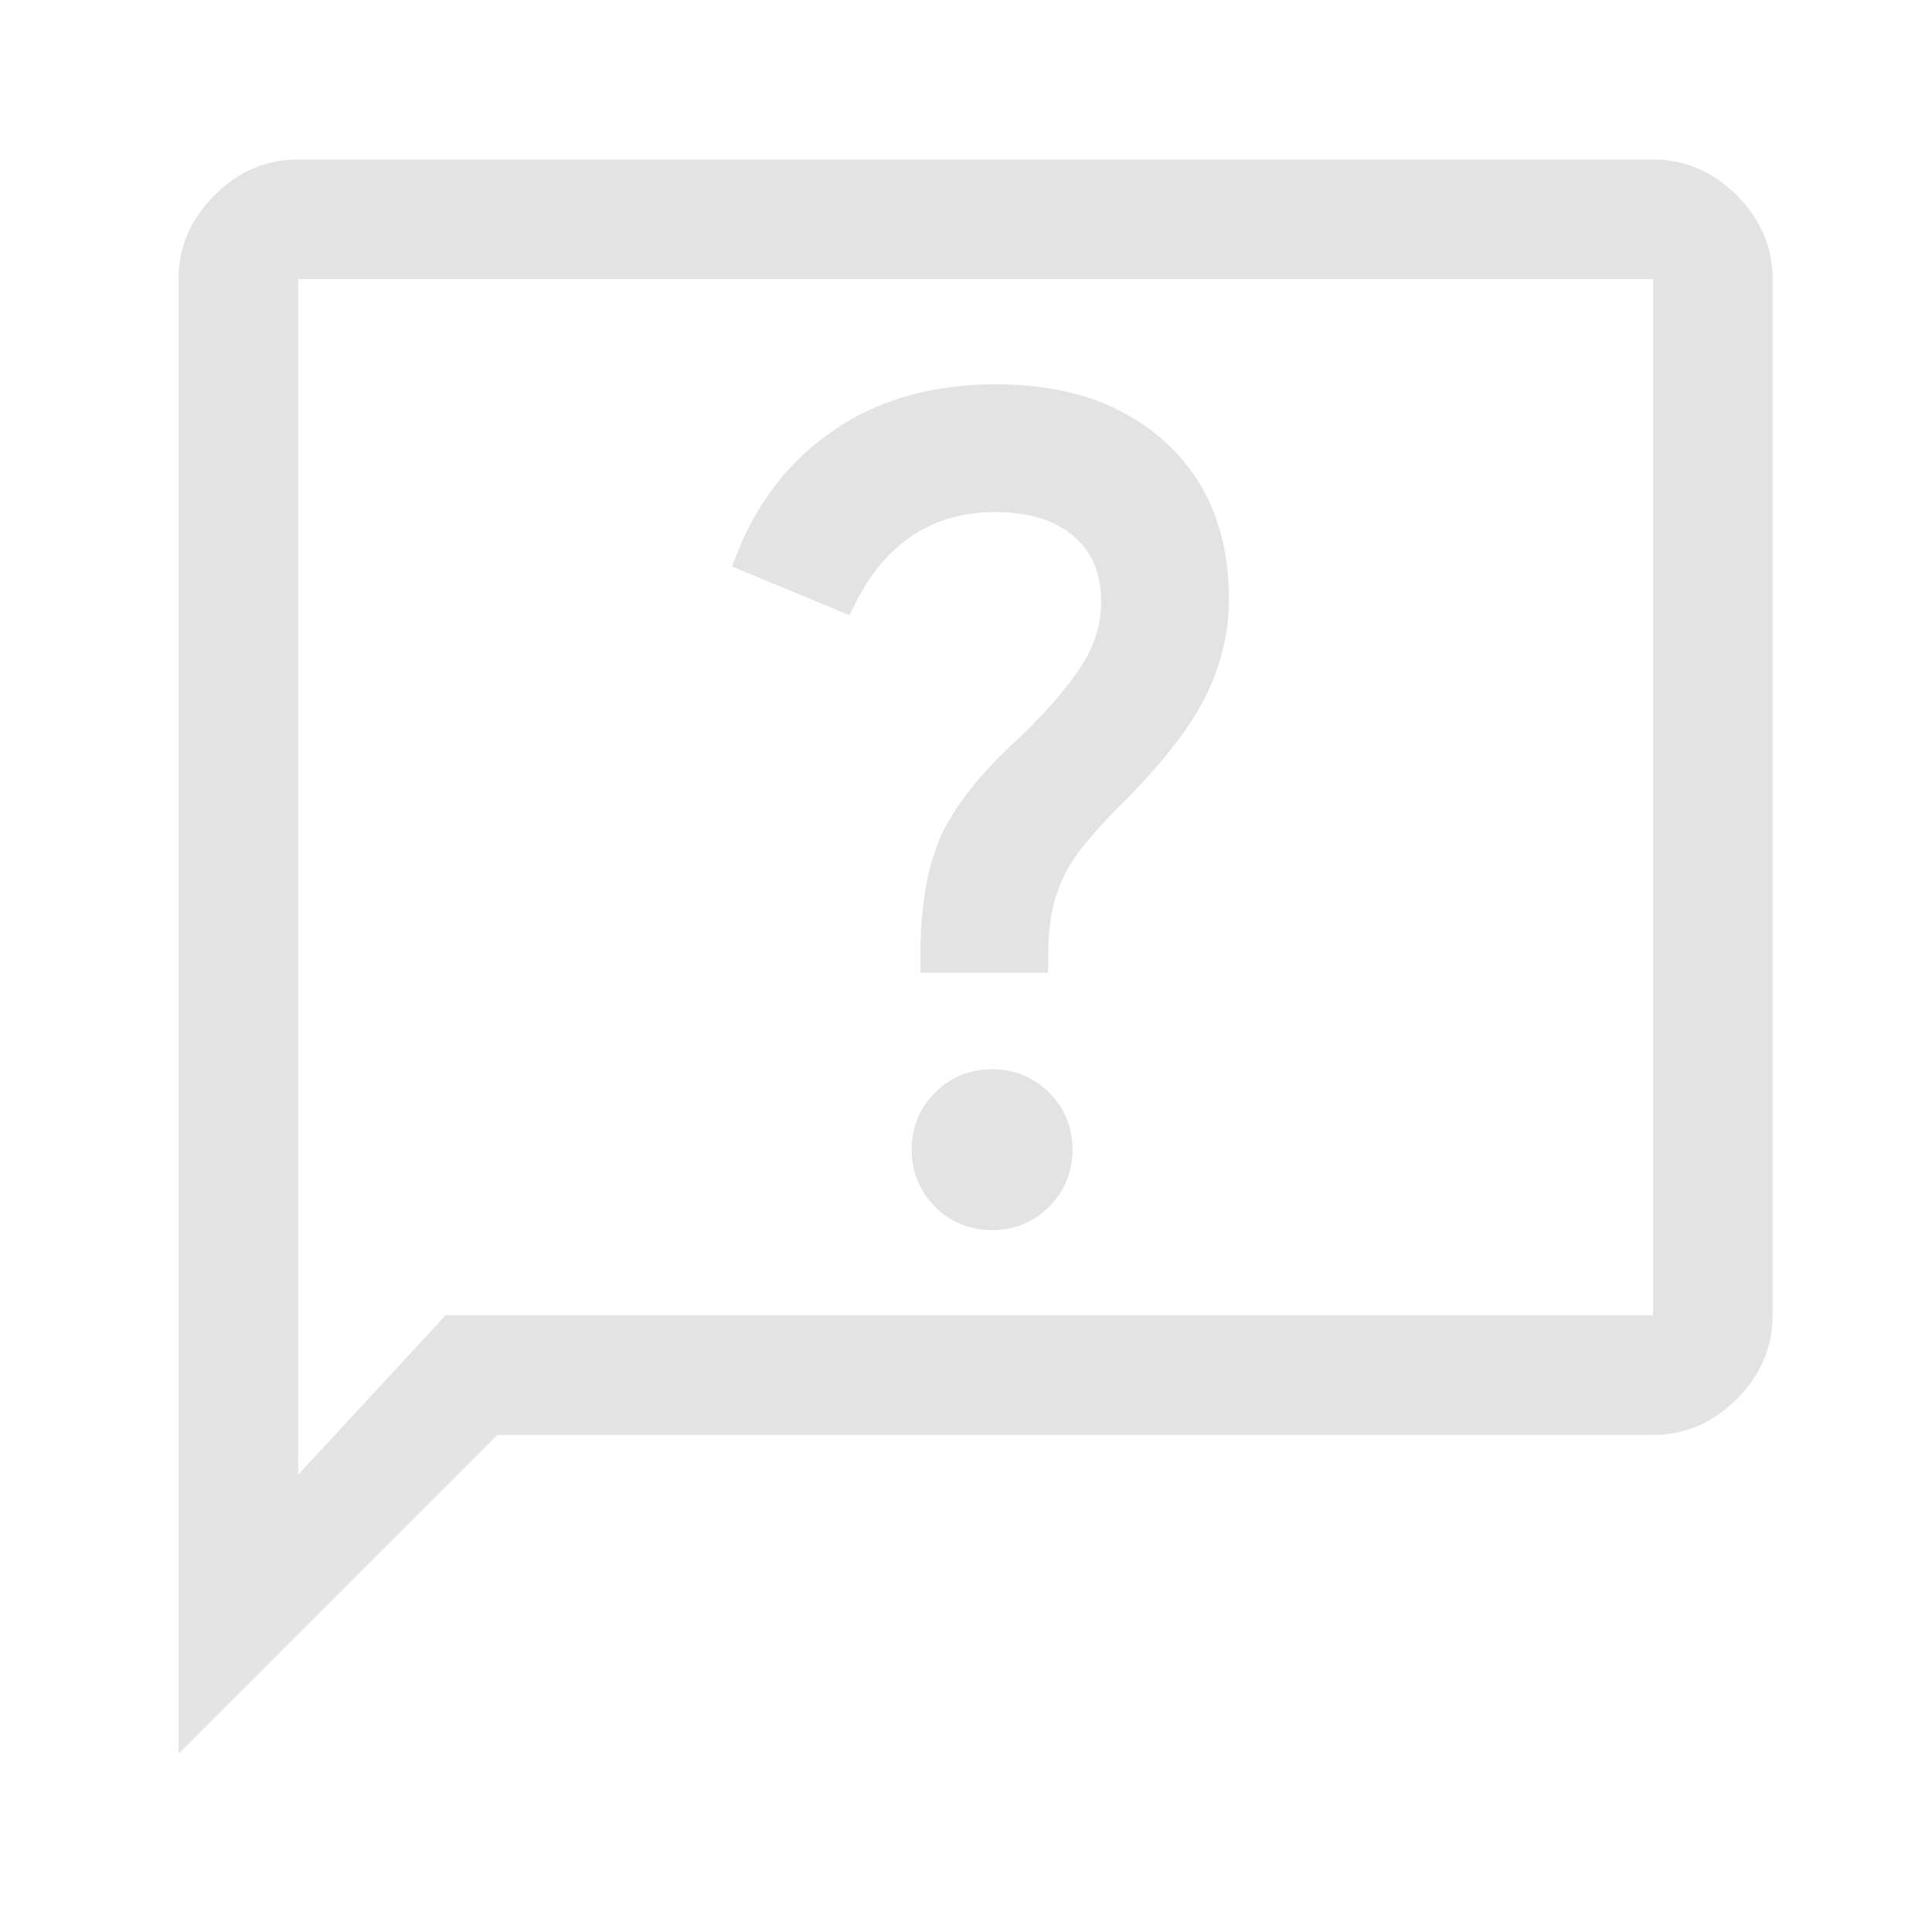 <svg width="101" height="100" viewBox="0 0 101 100" fill="none" xmlns="http://www.w3.org/2000/svg">
<mask id="mask0_2892_147513" style="mask-type:alpha" maskUnits="userSpaceOnUse" x="1" y="0" width="100" height="100">
<rect x="1.5" y="0.5" width="99" height="99" fill="#D9D9D9" stroke="black"/>
</mask>
<g mask="url(#mask0_2892_147513)">
<path d="M9.359 91.609V14.586C9.359 12.926 9.981 11.474 11.227 10.229C12.472 8.983 13.924 8.361 15.584 8.361H86.417C88.077 8.361 89.529 8.983 90.775 10.229C92.02 11.474 92.642 12.926 92.642 14.586V68.753C92.642 70.412 92.02 71.864 90.775 73.11C89.529 74.356 88.077 74.978 86.417 74.978H26.001H25.99L25.983 74.985L9.359 91.609ZM86.417 68.778H86.442V68.753V14.586V14.561H86.417H15.584H15.559V14.586V77.086V77.15L15.602 77.103L23.303 68.778H86.417Z" fill="#E3E3E3" stroke="#E3E3E3" stroke-width="0.05"/>
<path d="M51.866 63.544C52.833 63.544 53.65 63.21 54.317 62.542C54.983 61.874 55.316 61.056 55.316 60.089C55.316 59.121 54.982 58.304 54.314 57.638C53.646 56.971 52.828 56.638 51.861 56.638C50.893 56.638 50.076 56.972 49.41 57.64C48.743 58.308 48.41 59.126 48.41 60.094C48.41 61.061 48.744 61.878 49.412 62.545C50.08 63.211 50.898 63.544 51.866 63.544ZM48.864 50.096H54.044C54.044 49.187 54.105 48.384 54.226 47.688C54.347 46.991 54.559 46.309 54.862 45.643C55.165 44.977 55.589 44.31 56.134 43.644C56.679 42.978 57.35 42.246 58.146 41.45C60.137 39.46 61.526 37.692 62.313 36.147C63.101 34.603 63.494 32.982 63.494 31.286C63.494 28.075 62.465 25.531 60.405 23.653C58.345 21.775 55.573 20.836 52.088 20.836C48.946 20.836 46.276 21.578 44.076 23.062C41.877 24.546 40.262 26.591 39.232 29.196L44.048 31.195C44.897 29.499 45.993 28.212 47.338 27.333C48.683 26.455 50.252 26.015 52.045 26.015C53.983 26.015 55.513 26.5 56.634 27.469C57.755 28.439 58.315 29.774 58.315 31.477C58.315 32.682 57.982 33.845 57.315 34.966C56.649 36.087 55.528 37.419 53.953 38.963C52.923 39.903 52.09 40.762 51.454 41.541C50.818 42.32 50.288 43.142 49.864 44.008C49.505 44.878 49.249 45.793 49.095 46.751C48.941 47.709 48.864 48.824 48.864 50.096Z" fill="#E3E3E3" stroke="#E3E3E3" stroke-width="1.5"/>
</g>
</svg>

